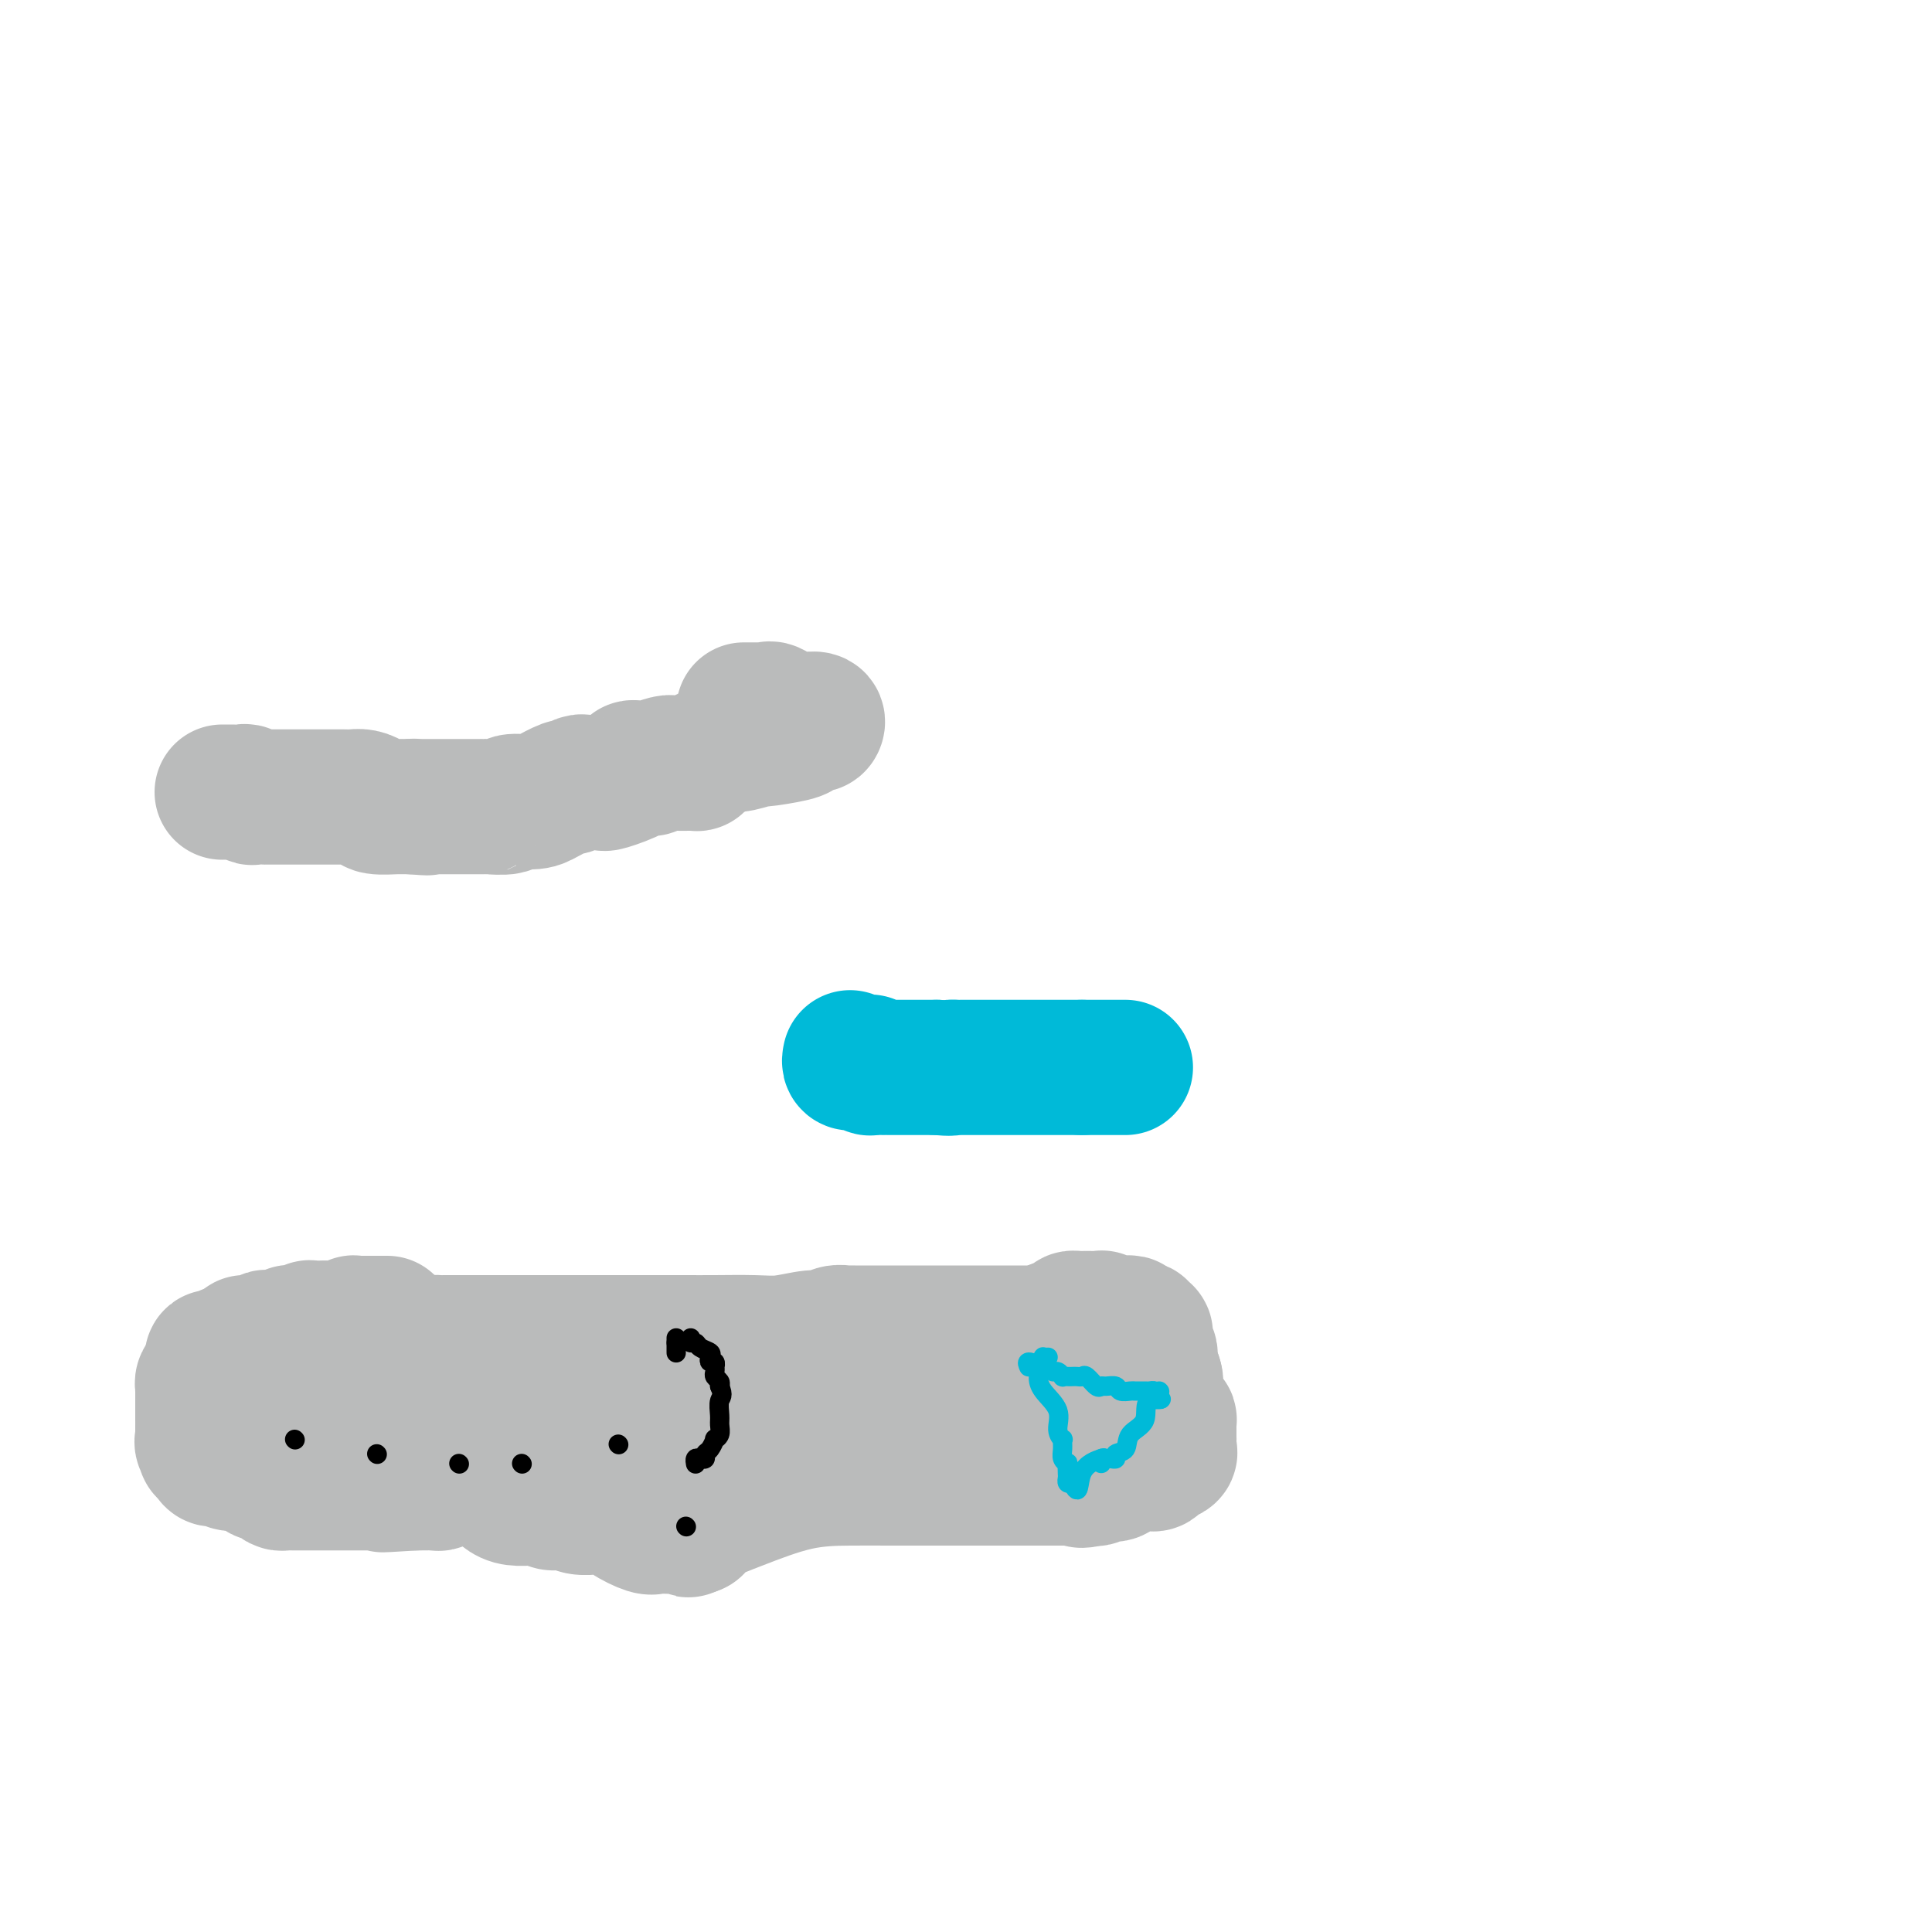 <svg viewBox='0 0 400 400' version='1.1' xmlns='http://www.w3.org/2000/svg' xmlns:xlink='http://www.w3.org/1999/xlink'><g fill='none' stroke='#BABBBB' stroke-width='28' stroke-linecap='round' stroke-linejoin='round'><path d='M47,296c0.838,-0.047 1.676,-0.094 2,0c0.324,0.094 0.133,0.330 2,0c1.867,-0.330 5.793,-1.227 10,-2c4.207,-0.773 8.697,-1.423 15,-3c6.303,-1.577 14.420,-4.083 20,-5c5.580,-0.917 8.623,-0.246 11,0c2.377,0.246 4.086,0.066 5,0c0.914,-0.066 1.032,-0.018 1,0c-0.032,0.018 -0.214,0.005 0,0c0.214,-0.005 0.823,-0.001 2,0c1.177,0.001 2.921,0.000 5,0c2.079,-0.000 4.494,-0.000 7,0c2.506,0.000 5.103,0.000 8,0c2.897,-0.000 6.093,-0.000 9,0c2.907,0.000 5.525,0.000 9,0c3.475,-0.000 7.807,-0.000 11,0c3.193,0.000 5.246,0.000 7,0c1.754,-0.000 3.209,-0.000 5,0c1.791,0.000 3.916,0.000 6,0c2.084,-0.000 4.126,-0.000 6,0c1.874,0.000 3.582,0.000 5,0c1.418,-0.000 2.548,-0.000 4,0c1.452,0.000 3.226,0.000 5,0'/><path d='M202,286c17.101,-0.016 6.852,-0.057 4,0c-2.852,0.057 1.693,0.211 4,0c2.307,-0.211 2.376,-0.789 3,-1c0.624,-0.211 1.802,-0.057 3,0c1.198,0.057 2.417,0.015 4,0c1.583,-0.015 3.532,-0.004 5,0c1.468,0.004 2.455,0.001 3,0c0.545,-0.001 0.647,-0.000 1,0c0.353,0.000 0.958,0.000 1,0c0.042,-0.000 -0.479,-0.000 -1,0'/><path d='M229,285c4.177,-0.036 1.118,0.372 0,1c-1.118,0.628 -0.296,1.474 0,2c0.296,0.526 0.065,0.732 0,1c-0.065,0.268 0.037,0.596 0,1c-0.037,0.404 -0.214,0.882 0,1c0.214,0.118 0.817,-0.126 1,0c0.183,0.126 -0.054,0.621 0,1c0.054,0.379 0.399,0.640 0,1c-0.399,0.360 -1.543,0.817 -2,1c-0.457,0.183 -0.229,0.091 0,0'/><path d='M228,294c-0.278,1.392 -0.473,0.373 -1,0c-0.527,-0.373 -1.386,-0.100 -2,0c-0.614,0.100 -0.982,0.026 -1,0c-0.018,-0.026 0.316,-0.004 0,0c-0.316,0.004 -1.281,-0.011 -2,0c-0.719,0.011 -1.191,0.049 -2,0c-0.809,-0.049 -1.953,-0.185 -3,0c-1.047,0.185 -1.996,0.691 -3,1c-1.004,0.309 -2.062,0.423 -3,1c-0.938,0.577 -1.756,1.619 -3,2c-1.244,0.381 -2.914,0.102 -4,0c-1.086,-0.102 -1.589,-0.027 -2,0c-0.411,0.027 -0.730,0.007 -1,0c-0.270,-0.007 -0.490,-0.002 -1,0c-0.510,0.002 -1.308,-0.001 -2,0c-0.692,0.001 -1.276,0.004 -2,0c-0.724,-0.004 -1.586,-0.015 -2,0c-0.414,0.015 -0.379,0.056 -1,0c-0.621,-0.056 -1.898,-0.211 -3,0c-1.102,0.211 -2.027,0.786 -3,1c-0.973,0.214 -1.993,0.065 -3,0c-1.007,-0.065 -2.002,-0.046 -3,0c-0.998,0.046 -1.999,0.120 -3,0c-1.001,-0.120 -2.000,-0.434 -3,0c-1.000,0.434 -2.000,1.617 -3,2c-1.000,0.383 -2.000,-0.033 -3,0c-1.000,0.033 -2.000,0.517 -3,1'/><path d='M166,302c-10.330,1.238 -5.155,0.332 -4,0c1.155,-0.332 -1.710,-0.090 -3,0c-1.290,0.090 -1.004,0.027 -1,0c0.004,-0.027 -0.274,-0.017 -1,0c-0.726,0.017 -1.900,0.043 -3,0c-1.100,-0.043 -2.124,-0.155 -3,0c-0.876,0.155 -1.602,0.577 -3,1c-1.398,0.423 -3.469,0.845 -5,1c-1.531,0.155 -2.523,0.041 -4,0c-1.477,-0.041 -3.438,-0.011 -5,0c-1.562,0.011 -2.725,0.003 -4,0c-1.275,-0.003 -2.660,-0.001 -4,0c-1.340,0.001 -2.633,0.000 -4,0c-1.367,-0.000 -2.809,-0.000 -4,0c-1.191,0.000 -2.133,-0.000 -3,0c-0.867,0.000 -1.661,0.000 -3,0c-1.339,-0.000 -3.224,-0.001 -4,0c-0.776,0.001 -0.442,0.003 -1,0c-0.558,-0.003 -2.009,-0.011 -3,0c-0.991,0.011 -1.522,0.042 -2,0c-0.478,-0.042 -0.901,-0.156 -2,0c-1.099,0.156 -2.872,0.581 -4,1c-1.128,0.419 -1.611,0.830 -2,1c-0.389,0.170 -0.685,0.098 -1,0c-0.315,-0.098 -0.648,-0.222 -1,0c-0.352,0.222 -0.724,0.792 -1,1c-0.276,0.208 -0.455,0.056 -1,0c-0.545,-0.056 -1.454,-0.015 -2,0c-0.546,0.015 -0.727,0.004 -1,0c-0.273,-0.004 -0.636,-0.002 -1,0'/><path d='M86,307c-12.589,0.774 -4.060,0.207 -1,0c3.060,-0.207 0.652,-0.056 -1,0c-1.652,0.056 -2.546,0.015 -3,0c-0.454,-0.015 -0.466,-0.004 -1,0c-0.534,0.004 -1.590,0.001 -2,0c-0.410,-0.001 -0.176,-0.000 -1,0c-0.824,0.000 -2.707,0.000 -4,0c-1.293,-0.000 -1.997,-0.000 -3,0c-1.003,0.000 -2.306,0.000 -3,0c-0.694,-0.000 -0.780,-0.000 -1,0c-0.220,0.000 -0.573,0.000 -1,0c-0.427,-0.000 -0.926,-0.000 -1,0c-0.074,0.000 0.278,0.001 0,0c-0.278,-0.001 -1.187,-0.003 -2,0c-0.813,0.003 -1.532,0.011 -2,0c-0.468,-0.011 -0.687,-0.039 -1,0c-0.313,0.039 -0.720,0.146 -1,0c-0.280,-0.146 -0.435,-0.546 -1,-1c-0.565,-0.454 -1.542,-0.963 -2,-1c-0.458,-0.037 -0.399,0.396 -1,0c-0.601,-0.396 -1.864,-1.622 -3,-2c-1.136,-0.378 -2.147,0.092 -3,0c-0.853,-0.092 -1.548,-0.746 -2,-1c-0.452,-0.254 -0.660,-0.107 -1,0c-0.340,0.107 -0.811,0.173 -1,0c-0.189,-0.173 -0.094,-0.587 0,-1'/><path d='M44,301c-2.641,-1.112 -1.244,-0.892 -1,-1c0.244,-0.108 -0.667,-0.545 -1,-1c-0.333,-0.455 -0.089,-0.928 0,-1c0.089,-0.072 0.024,0.257 0,0c-0.024,-0.257 -0.006,-1.100 0,-2c0.006,-0.900 0.002,-1.855 0,-2c-0.002,-0.145 -0.000,0.522 0,0c0.000,-0.522 -0.001,-2.234 0,-3c0.001,-0.766 0.004,-0.587 0,-1c-0.004,-0.413 -0.013,-1.417 0,-2c0.013,-0.583 0.050,-0.745 0,-1c-0.050,-0.255 -0.186,-0.604 0,-1c0.186,-0.396 0.694,-0.838 1,-1c0.306,-0.162 0.409,-0.043 1,0c0.591,0.043 1.671,0.012 2,0c0.329,-0.012 -0.092,-0.003 0,0c0.092,0.003 0.697,0.001 1,0c0.303,-0.001 0.304,-0.000 1,0c0.696,0.000 2.088,0.000 3,0c0.912,-0.000 1.343,-0.000 2,0c0.657,0.000 1.541,0.000 2,0c0.459,-0.000 0.494,-0.000 1,0c0.506,0.000 1.482,0.000 2,0c0.518,-0.000 0.576,-0.000 1,0c0.424,0.000 1.212,0.000 2,0'/><path d='M61,285c3.185,-0.000 2.149,-0.000 2,0c-0.149,0.000 0.591,0.001 1,0c0.409,-0.001 0.489,-0.003 1,0c0.511,0.003 1.454,0.011 2,0c0.546,-0.011 0.695,-0.042 1,0c0.305,0.042 0.766,0.157 1,0c0.234,-0.157 0.239,-0.586 1,-1c0.761,-0.414 2.276,-0.813 3,-1c0.724,-0.187 0.657,-0.162 1,0c0.343,0.162 1.096,0.460 2,0c0.904,-0.460 1.958,-1.678 3,-2c1.042,-0.322 2.072,0.254 3,0c0.928,-0.254 1.754,-1.336 3,-2c1.246,-0.664 2.912,-0.910 4,-1c1.088,-0.090 1.598,-0.024 2,0c0.402,0.024 0.696,0.006 1,0c0.304,-0.006 0.619,-0.002 1,0c0.381,0.002 0.827,0.000 2,0c1.173,-0.000 3.071,-0.000 5,0c1.929,0.000 3.889,0.000 6,0c2.111,-0.000 4.372,-0.000 7,0c2.628,0.000 5.621,0.000 8,0c2.379,-0.000 4.143,-0.000 5,0c0.857,0.000 0.808,0.000 1,0c0.192,-0.000 0.626,-0.000 1,0c0.374,0.000 0.687,0.000 1,0'/><path d='M129,278c6.661,-0.000 3.312,-0.000 2,0c-1.312,0.000 -0.588,0.000 0,0c0.588,-0.000 1.041,-0.000 2,0c0.959,0.000 2.424,0.001 4,0c1.576,-0.001 3.261,-0.004 5,0c1.739,0.004 3.530,0.016 6,0c2.470,-0.016 5.620,-0.061 8,0c2.380,0.061 3.991,0.226 6,0c2.009,-0.226 4.417,-0.845 6,-1c1.583,-0.155 2.340,0.155 3,0c0.660,-0.155 1.224,-0.774 2,-1c0.776,-0.226 1.766,-0.061 2,0c0.234,0.061 -0.286,0.016 0,0c0.286,-0.016 1.380,-0.004 2,0c0.620,0.004 0.766,0.001 2,0c1.234,-0.001 3.556,-0.000 5,0c1.444,0.000 2.011,0.000 4,0c1.989,-0.000 5.401,-0.000 8,0c2.599,0.000 4.384,0.000 6,0c1.616,-0.000 3.063,0.000 4,0c0.937,-0.000 1.363,-0.000 2,0c0.637,0.000 1.485,0.000 2,0c0.515,-0.000 0.698,-0.000 1,0c0.302,0.000 0.724,0.001 1,0c0.276,-0.001 0.405,-0.003 1,0c0.595,0.003 1.654,0.011 2,0c0.346,-0.011 -0.022,-0.041 0,0c0.022,0.041 0.435,0.155 1,0c0.565,-0.155 1.283,-0.577 2,-1'/><path d='M218,275c14.173,-0.420 5.107,0.031 2,0c-3.107,-0.031 -0.255,-0.544 1,-1c1.255,-0.456 0.912,-0.854 1,-1c0.088,-0.146 0.606,-0.039 1,0c0.394,0.039 0.665,0.009 1,0c0.335,-0.009 0.734,0.001 1,0c0.266,-0.001 0.399,-0.014 1,0c0.601,0.014 1.670,0.056 2,0c0.330,-0.056 -0.081,-0.211 0,0c0.081,0.211 0.653,0.787 1,1c0.347,0.213 0.469,0.061 1,0c0.531,-0.061 1.471,-0.031 2,0c0.529,0.031 0.649,0.065 1,0c0.351,-0.065 0.935,-0.228 1,0c0.065,0.228 -0.389,0.848 0,1c0.389,0.152 1.620,-0.163 2,0c0.380,0.163 -0.091,0.803 0,1c0.091,0.197 0.743,-0.049 1,0c0.257,0.049 0.121,0.392 0,1c-0.121,0.608 -0.225,1.480 0,2c0.225,0.520 0.778,0.686 1,1c0.222,0.314 0.111,0.775 0,1c-0.111,0.225 -0.222,0.214 0,1c0.222,0.786 0.778,2.367 1,3c0.222,0.633 0.111,0.316 0,0'/><path d='M239,285c0.481,1.605 0.184,0.619 0,1c-0.184,0.381 -0.256,2.131 0,3c0.256,0.869 0.839,0.858 1,1c0.161,0.142 -0.100,0.437 0,1c0.100,0.563 0.563,1.393 1,2c0.437,0.607 0.849,0.990 1,1c0.151,0.010 0.041,-0.353 0,0c-0.041,0.353 -0.011,1.422 0,2c0.011,0.578 0.005,0.666 0,1c-0.005,0.334 -0.008,0.915 0,1c0.008,0.085 0.027,-0.327 0,0c-0.027,0.327 -0.101,1.394 0,2c0.101,0.606 0.378,0.751 0,1c-0.378,0.249 -1.411,0.603 -2,1c-0.589,0.397 -0.735,0.839 -1,1c-0.265,0.161 -0.648,0.043 -1,0c-0.352,-0.043 -0.672,-0.011 -1,0c-0.328,0.011 -0.666,0.001 -1,0c-0.334,-0.001 -0.666,0.007 -1,0c-0.334,-0.007 -0.671,-0.030 -1,0c-0.329,0.030 -0.652,0.112 -1,0c-0.348,-0.112 -0.723,-0.419 -1,0c-0.277,0.419 -0.455,1.562 -1,2c-0.545,0.438 -1.455,0.169 -2,0c-0.545,-0.169 -0.724,-0.238 -1,0c-0.276,0.238 -0.650,0.782 -1,1c-0.350,0.218 -0.675,0.109 -1,0'/><path d='M226,306c-2.931,0.928 -2.257,0.249 -2,0c0.257,-0.249 0.097,-0.067 0,0c-0.097,0.067 -0.130,0.018 -1,0c-0.870,-0.018 -2.576,-0.005 -3,0c-0.424,0.005 0.436,0.001 0,0c-0.436,-0.001 -2.166,-0.000 -3,0c-0.834,0.000 -0.772,0.000 -1,0c-0.228,-0.000 -0.747,-0.000 -1,0c-0.253,0.000 -0.239,0.000 -1,0c-0.761,-0.000 -2.297,-0.000 -3,0c-0.703,0.000 -0.573,0.000 -1,0c-0.427,-0.000 -1.410,-0.000 -2,0c-0.590,0.000 -0.788,0.000 -2,0c-1.212,-0.000 -3.437,-0.000 -5,0c-1.563,0.000 -2.462,0.000 -3,0c-0.538,-0.000 -0.714,-0.000 -1,0c-0.286,0.000 -0.682,0.000 -1,0c-0.318,-0.000 -0.557,-0.000 -1,0c-0.443,0.000 -1.091,0.000 -2,0c-0.909,-0.000 -2.080,-0.000 -3,0c-0.920,0.000 -1.591,0.000 -2,0c-0.409,-0.000 -0.558,-0.002 -1,0c-0.442,0.002 -1.179,0.006 -3,0c-1.821,-0.006 -4.726,-0.022 -8,0c-3.274,0.022 -6.916,0.083 -11,1c-4.084,0.917 -8.610,2.689 -12,4c-3.390,1.311 -5.643,2.161 -7,3c-1.357,0.839 -1.816,1.668 -2,2c-0.184,0.332 -0.092,0.166 0,0'/><path d='M144,316c-3.140,1.392 -0.488,0.373 0,0c0.488,-0.373 -1.186,-0.100 -2,0c-0.814,0.100 -0.768,0.028 -1,0c-0.232,-0.028 -0.740,-0.013 -1,0c-0.260,0.013 -0.270,0.024 -1,0c-0.730,-0.024 -2.178,-0.083 -3,0c-0.822,0.083 -1.016,0.309 -2,0c-0.984,-0.309 -2.757,-1.154 -4,-2c-1.243,-0.846 -1.957,-1.695 -3,-2c-1.043,-0.305 -2.415,-0.068 -3,0c-0.585,0.068 -0.384,-0.033 -1,0c-0.616,0.033 -2.048,0.201 -3,0c-0.952,-0.201 -1.423,-0.769 -2,-1c-0.577,-0.231 -1.258,-0.124 -2,0c-0.742,0.124 -1.544,0.266 -2,0c-0.456,-0.266 -0.566,-0.940 -2,-1c-1.434,-0.060 -4.193,0.492 -6,0c-1.807,-0.492 -2.664,-2.029 -4,-3c-1.336,-0.971 -3.152,-1.375 -5,-2c-1.848,-0.625 -3.728,-1.472 -6,-2c-2.272,-0.528 -4.938,-0.737 -7,-1c-2.062,-0.263 -3.522,-0.579 -5,-1c-1.478,-0.421 -2.973,-0.948 -4,-1c-1.027,-0.052 -1.584,0.371 -2,0c-0.416,-0.371 -0.690,-1.534 -1,-2c-0.310,-0.466 -0.655,-0.233 -1,0'/><path d='M71,298c-5.795,-1.856 -2.782,-0.497 -2,0c0.782,0.497 -0.665,0.133 -1,0c-0.335,-0.133 0.443,-0.035 0,0c-0.443,0.035 -2.108,0.006 -3,0c-0.892,-0.006 -1.013,0.009 -1,0c0.013,-0.009 0.158,-0.044 0,0c-0.158,0.044 -0.619,0.166 -1,0c-0.381,-0.166 -0.680,-0.619 -1,-1c-0.320,-0.381 -0.659,-0.691 -1,-1c-0.341,-0.309 -0.683,-0.619 -1,-1c-0.317,-0.381 -0.610,-0.833 -1,-1c-0.390,-0.167 -0.879,-0.048 -1,0c-0.121,0.048 0.125,0.027 0,0c-0.125,-0.027 -0.621,-0.059 -1,0c-0.379,0.059 -0.640,0.208 -1,0c-0.360,-0.208 -0.817,-0.774 -1,-1c-0.183,-0.226 -0.091,-0.113 0,0'/><path d='M55,293c-2.883,-1.243 -2.089,-1.850 -2,-2c0.089,-0.150 -0.526,0.156 -1,0c-0.474,-0.156 -0.807,-0.776 -1,-1c-0.193,-0.224 -0.247,-0.053 -1,0c-0.753,0.053 -2.204,-0.013 -3,0c-0.796,0.013 -0.935,0.105 -1,0c-0.065,-0.105 -0.056,-0.406 0,-1c0.056,-0.594 0.159,-1.482 0,-2c-0.159,-0.518 -0.578,-0.667 -1,-1c-0.422,-0.333 -0.846,-0.849 -1,-1c-0.154,-0.151 -0.038,0.064 0,0c0.038,-0.064 -0.001,-0.409 0,-1c0.001,-0.591 0.041,-1.430 0,-2c-0.041,-0.570 -0.162,-0.870 0,-1c0.162,-0.130 0.607,-0.090 1,0c0.393,0.090 0.734,0.230 1,0c0.266,-0.230 0.456,-0.831 1,-1c0.544,-0.169 1.441,0.095 2,0c0.559,-0.095 0.779,-0.547 1,-1'/><path d='M50,279c1.200,-1.150 1.199,-1.026 1,-1c-0.199,0.026 -0.598,-0.044 0,0c0.598,0.044 2.192,0.204 3,0c0.808,-0.204 0.829,-0.773 1,-1c0.171,-0.227 0.491,-0.112 1,0c0.509,0.112 1.206,0.222 2,0c0.794,-0.222 1.686,-0.778 2,-1c0.314,-0.222 0.052,-0.112 0,0c-0.052,0.112 0.108,0.226 1,0c0.892,-0.226 2.517,-0.792 3,-1c0.483,-0.208 -0.174,-0.060 0,0c0.174,0.060 1.181,0.030 2,0c0.819,-0.030 1.450,-0.061 2,0c0.550,0.061 1.020,0.212 2,0c0.980,-0.212 2.468,-0.789 3,-1c0.532,-0.211 0.106,-0.057 0,0c-0.106,0.057 0.109,0.015 1,0c0.891,-0.015 2.460,-0.004 3,0c0.540,0.004 0.052,0.001 0,0c-0.052,-0.001 0.332,-0.000 1,0c0.668,0.000 1.619,0.000 2,0c0.381,-0.000 0.190,-0.000 0,0'/></g>
<g fill='none' stroke='#00BAD8' stroke-width='4' stroke-linecap='round' stroke-linejoin='round'><path d='M213,283c-0.228,-0.493 -0.456,-0.986 0,-1c0.456,-0.014 1.596,0.450 2,1c0.404,0.550 0.074,1.185 0,2c-0.074,0.815 0.110,1.810 1,3c0.890,1.190 2.488,2.573 3,4c0.512,1.427 -0.060,2.896 0,4c0.060,1.104 0.752,1.841 1,2c0.248,0.159 0.052,-0.260 0,0c-0.052,0.260 0.038,1.201 0,2c-0.038,0.799 -0.206,1.457 0,2c0.206,0.543 0.787,0.972 1,1c0.213,0.028 0.060,-0.346 0,0c-0.060,0.346 -0.026,1.412 0,2c0.026,0.588 0.046,0.697 0,1c-0.046,0.303 -0.156,0.801 0,1c0.156,0.199 0.578,0.100 1,0'/><path d='M222,307c1.607,3.440 1.125,0.042 2,-2c0.875,-2.042 3.107,-2.726 4,-3c0.893,-0.274 0.446,-0.137 0,0'/><path d='M240,288c0.000,0.000 0.100,0.100 0.1,0.1'/><path d='M217,281c-0.429,0.025 -0.858,0.049 -1,0c-0.142,-0.049 0.003,-0.172 0,0c-0.003,0.172 -0.155,0.638 0,1c0.155,0.362 0.615,0.619 1,1c0.385,0.381 0.695,0.887 1,1c0.305,0.113 0.607,-0.166 1,0c0.393,0.166 0.879,0.776 1,1c0.121,0.224 -0.122,0.060 0,0c0.122,-0.060 0.609,-0.018 1,0c0.391,0.018 0.686,0.012 1,0c0.314,-0.012 0.648,-0.032 1,0c0.352,0.032 0.723,0.114 1,0c0.277,-0.114 0.459,-0.424 1,0c0.541,0.424 1.439,1.581 2,2c0.561,0.419 0.784,0.098 1,0c0.216,-0.098 0.424,0.026 1,0c0.576,-0.026 1.520,-0.203 2,0c0.480,0.203 0.495,0.787 1,1c0.505,0.213 1.498,0.056 2,0c0.502,-0.056 0.513,-0.012 1,0c0.487,0.012 1.450,-0.007 2,0c0.550,0.007 0.687,0.040 1,0c0.313,-0.040 0.804,-0.154 1,0c0.196,0.154 0.098,0.577 0,1'/><path d='M239,289c3.191,1.258 0.168,0.403 -1,1c-1.168,0.597 -0.480,2.647 -1,4c-0.520,1.353 -2.247,2.009 -3,3c-0.753,0.991 -0.530,2.318 -1,3c-0.470,0.682 -1.632,0.718 -2,1c-0.368,0.282 0.059,0.811 0,1c-0.059,0.189 -0.604,0.037 -1,0c-0.396,-0.037 -0.642,0.042 -1,0c-0.358,-0.042 -0.827,-0.204 -1,0c-0.173,0.204 -0.049,0.772 0,1c0.049,0.228 0.025,0.114 0,0'/></g>
<g fill='none' stroke='#000000' stroke-width='4' stroke-linecap='round' stroke-linejoin='round'><path d='M61,298c0.000,0.000 0.100,0.100 0.1,0.1'/><path d='M78,301c0.000,0.000 0.100,0.100 0.1,0.1'/><path d='M95,303c0.000,0.000 0.100,0.100 0.1,0.1'/><path d='M108,303c0.000,0.000 0.100,0.100 0.1,0.1'/><path d='M128,299c0.000,0.000 0.100,0.100 0.1,0.1'/><path d='M140,280c0.000,0.089 0.000,0.178 0,0c0.000,-0.178 0.000,-0.622 0,-1c0.000,-0.378 0.000,-0.689 0,-1'/><path d='M140,278c0.000,-0.533 0.000,-0.867 0,-1c0.000,-0.133 0.000,-0.067 0,0'/><path d='M143,277c-0.099,0.446 -0.198,0.893 0,1c0.198,0.107 0.693,-0.125 1,0c0.307,0.125 0.426,0.607 1,1c0.574,0.393 1.604,0.698 2,1c0.396,0.302 0.159,0.602 0,1c-0.159,0.398 -0.238,0.894 0,1c0.238,0.106 0.795,-0.179 1,0c0.205,0.179 0.059,0.821 0,1c-0.059,0.179 -0.030,-0.107 0,0c0.030,0.107 0.059,0.606 0,1c-0.059,0.394 -0.208,0.683 0,1c0.208,0.317 0.774,0.662 1,1c0.226,0.338 0.113,0.669 0,1'/><path d='M149,287c0.927,2.070 0.244,2.243 0,3c-0.244,0.757 -0.051,2.096 0,3c0.051,0.904 -0.042,1.373 0,2c0.042,0.627 0.217,1.410 0,2c-0.217,0.590 -0.828,0.985 -1,1c-0.172,0.015 0.095,-0.349 0,0c-0.095,0.349 -0.551,1.413 -1,2c-0.449,0.587 -0.891,0.697 -1,1c-0.109,0.303 0.114,0.799 0,1c-0.114,0.201 -0.567,0.106 -1,0c-0.433,-0.106 -0.848,-0.224 -1,0c-0.152,0.224 -0.041,0.791 0,1c0.041,0.209 0.012,0.060 0,0c-0.012,-0.060 -0.006,-0.030 0,0'/><path d='M142,316c0.000,0.000 0.100,0.100 0.1,0.1'/></g>
<g fill='none' stroke='#00BAD8' stroke-width='28' stroke-linecap='round' stroke-linejoin='round'><path d='M176,219c-0.089,0.423 -0.178,0.846 0,1c0.178,0.154 0.622,0.040 1,0c0.378,-0.040 0.689,-0.007 1,0c0.311,0.007 0.621,-0.012 1,0c0.379,0.012 0.826,0.056 1,0c0.174,-0.056 0.075,-0.211 0,0c-0.075,0.211 -0.127,0.789 0,1c0.127,0.211 0.433,0.057 1,0c0.567,-0.057 1.394,-0.015 2,0c0.606,0.015 0.990,0.004 1,0c0.010,-0.004 -0.353,-0.001 0,0c0.353,0.001 1.422,0.000 2,0c0.578,-0.000 0.664,-0.000 1,0c0.336,0.000 0.921,0.000 1,0c0.079,-0.000 -0.347,-0.000 0,0c0.347,0.000 1.469,0.000 2,0c0.531,-0.000 0.472,-0.000 1,0c0.528,0.000 1.642,0.000 2,0c0.358,-0.000 -0.041,-0.000 0,0c0.041,0.000 0.520,0.000 1,0'/><path d='M194,221c3.412,0.309 2.943,0.083 3,0c0.057,-0.083 0.642,-0.022 1,0c0.358,0.022 0.490,0.006 1,0c0.510,-0.006 1.397,-0.002 2,0c0.603,0.002 0.921,0.000 1,0c0.079,-0.000 -0.081,-0.000 0,0c0.081,0.000 0.403,0.000 1,0c0.597,-0.000 1.470,-0.000 2,0c0.530,0.000 0.718,0.000 1,0c0.282,-0.000 0.657,-0.000 1,0c0.343,0.000 0.655,0.000 1,0c0.345,-0.000 0.722,-0.000 1,0c0.278,0.000 0.455,0.000 1,0c0.545,-0.000 1.456,-0.000 2,0c0.544,0.000 0.721,0.000 1,0c0.279,-0.000 0.661,-0.000 1,0c0.339,0.000 0.637,0.000 1,0c0.363,-0.000 0.793,-0.000 1,0c0.207,0.000 0.192,0.000 1,0c0.808,-0.000 2.441,-0.000 3,0c0.559,0.000 0.045,0.000 0,0c-0.045,-0.000 0.380,-0.000 1,0c0.620,0.000 1.436,-0.000 2,0c0.564,0.000 0.875,-0.000 1,0c0.125,0.000 0.062,0.000 0,0'/><path d='M224,221c4.970,0.000 2.396,0.000 2,0c-0.396,0.000 1.385,0.000 2,0c0.615,0.000 0.063,0.000 0,0c-0.063,0.000 0.361,0.000 1,0c0.639,0.000 1.491,-0.000 2,0c0.509,0.000 0.676,0.000 1,0c0.324,0.000 0.807,0.000 1,0c0.193,0.000 0.097,0.000 0,0'/></g>
<g fill='none' stroke='#BABBBB' stroke-width='28' stroke-linecap='round' stroke-linejoin='round'><path d='M46,164c0.364,0.002 0.728,0.004 1,0c0.272,-0.004 0.453,-0.015 1,0c0.547,0.015 1.461,0.057 2,0c0.539,-0.057 0.703,-0.211 1,0c0.297,0.211 0.725,0.789 1,1c0.275,0.211 0.395,0.057 1,0c0.605,-0.057 1.696,-0.015 2,0c0.304,0.015 -0.178,0.004 0,0c0.178,-0.004 1.016,-0.001 2,0c0.984,0.001 2.113,0.000 3,0c0.887,-0.000 1.534,-0.000 2,0c0.466,0.000 0.753,0.000 1,0c0.247,-0.000 0.454,-0.000 1,0c0.546,0.000 1.431,0.000 2,0c0.569,-0.000 0.823,-0.001 1,0c0.177,0.001 0.275,0.003 1,0c0.725,-0.003 2.075,-0.011 3,0c0.925,0.011 1.425,0.041 2,0c0.575,-0.041 1.224,-0.155 2,0c0.776,0.155 1.677,0.577 2,1c0.323,0.423 0.066,0.845 1,1c0.934,0.155 3.059,0.042 4,0c0.941,-0.042 0.697,-0.012 1,0c0.303,0.012 1.151,0.006 2,0'/><path d='M85,167c6.207,0.464 2.224,0.124 1,0c-1.224,-0.124 0.310,-0.033 1,0c0.690,0.033 0.535,0.009 1,0c0.465,-0.009 1.550,-0.002 2,0c0.450,0.002 0.264,0.000 1,0c0.736,-0.000 2.394,0.001 4,0c1.606,-0.001 3.159,-0.004 4,0c0.841,0.004 0.971,0.016 1,0c0.029,-0.016 -0.041,-0.058 1,0c1.041,0.058 3.194,0.218 4,0c0.806,-0.218 0.267,-0.814 1,-1c0.733,-0.186 2.739,0.037 4,0c1.261,-0.037 1.777,-0.336 3,-1c1.223,-0.664 3.153,-1.695 4,-2c0.847,-0.305 0.612,0.114 1,0c0.388,-0.114 1.401,-0.763 2,-1c0.599,-0.237 0.786,-0.062 1,0c0.214,0.062 0.455,0.010 1,0c0.545,-0.010 1.396,0.022 2,0c0.604,-0.022 0.963,-0.097 1,0c0.037,0.097 -0.246,0.366 1,0c1.246,-0.366 4.023,-1.366 5,-2c0.977,-0.634 0.154,-0.901 0,-1c-0.154,-0.099 0.361,-0.030 1,0c0.639,0.030 1.400,0.022 2,0c0.600,-0.022 1.038,-0.059 1,0c-0.038,0.059 -0.550,0.213 0,0c0.550,-0.213 2.164,-0.792 3,-1c0.836,-0.208 0.895,-0.045 2,0c1.105,0.045 3.255,-0.029 4,0c0.745,0.029 0.086,0.163 0,0c-0.086,-0.163 0.399,-0.621 1,-1c0.601,-0.379 1.316,-0.679 2,-1c0.684,-0.321 1.338,-0.663 2,-1c0.662,-0.337 1.331,-0.668 2,-1'/><path d='M151,154c7.318,-1.947 2.614,-0.314 2,0c-0.614,0.314 2.861,-0.690 4,-1c1.139,-0.310 -0.060,0.076 1,0c1.060,-0.076 4.377,-0.613 6,-1c1.623,-0.387 1.552,-0.626 2,-1c0.448,-0.374 1.414,-0.885 2,-1c0.586,-0.115 0.791,0.165 1,0c0.209,-0.165 0.423,-0.774 0,-1c-0.423,-0.226 -1.483,-0.068 -2,0c-0.517,0.068 -0.492,0.046 -1,0c-0.508,-0.046 -1.551,-0.118 -2,0c-0.449,0.118 -0.305,0.424 -1,0c-0.695,-0.424 -2.228,-1.578 -3,-2c-0.772,-0.422 -0.784,-0.113 -1,0c-0.216,0.113 -0.635,0.030 -1,0c-0.365,-0.030 -0.675,-0.008 -1,0c-0.325,0.008 -0.664,0.002 -1,0c-0.336,-0.002 -0.667,-0.001 -1,0c-0.333,0.001 -0.666,0.000 -1,0'/></g>
</svg>